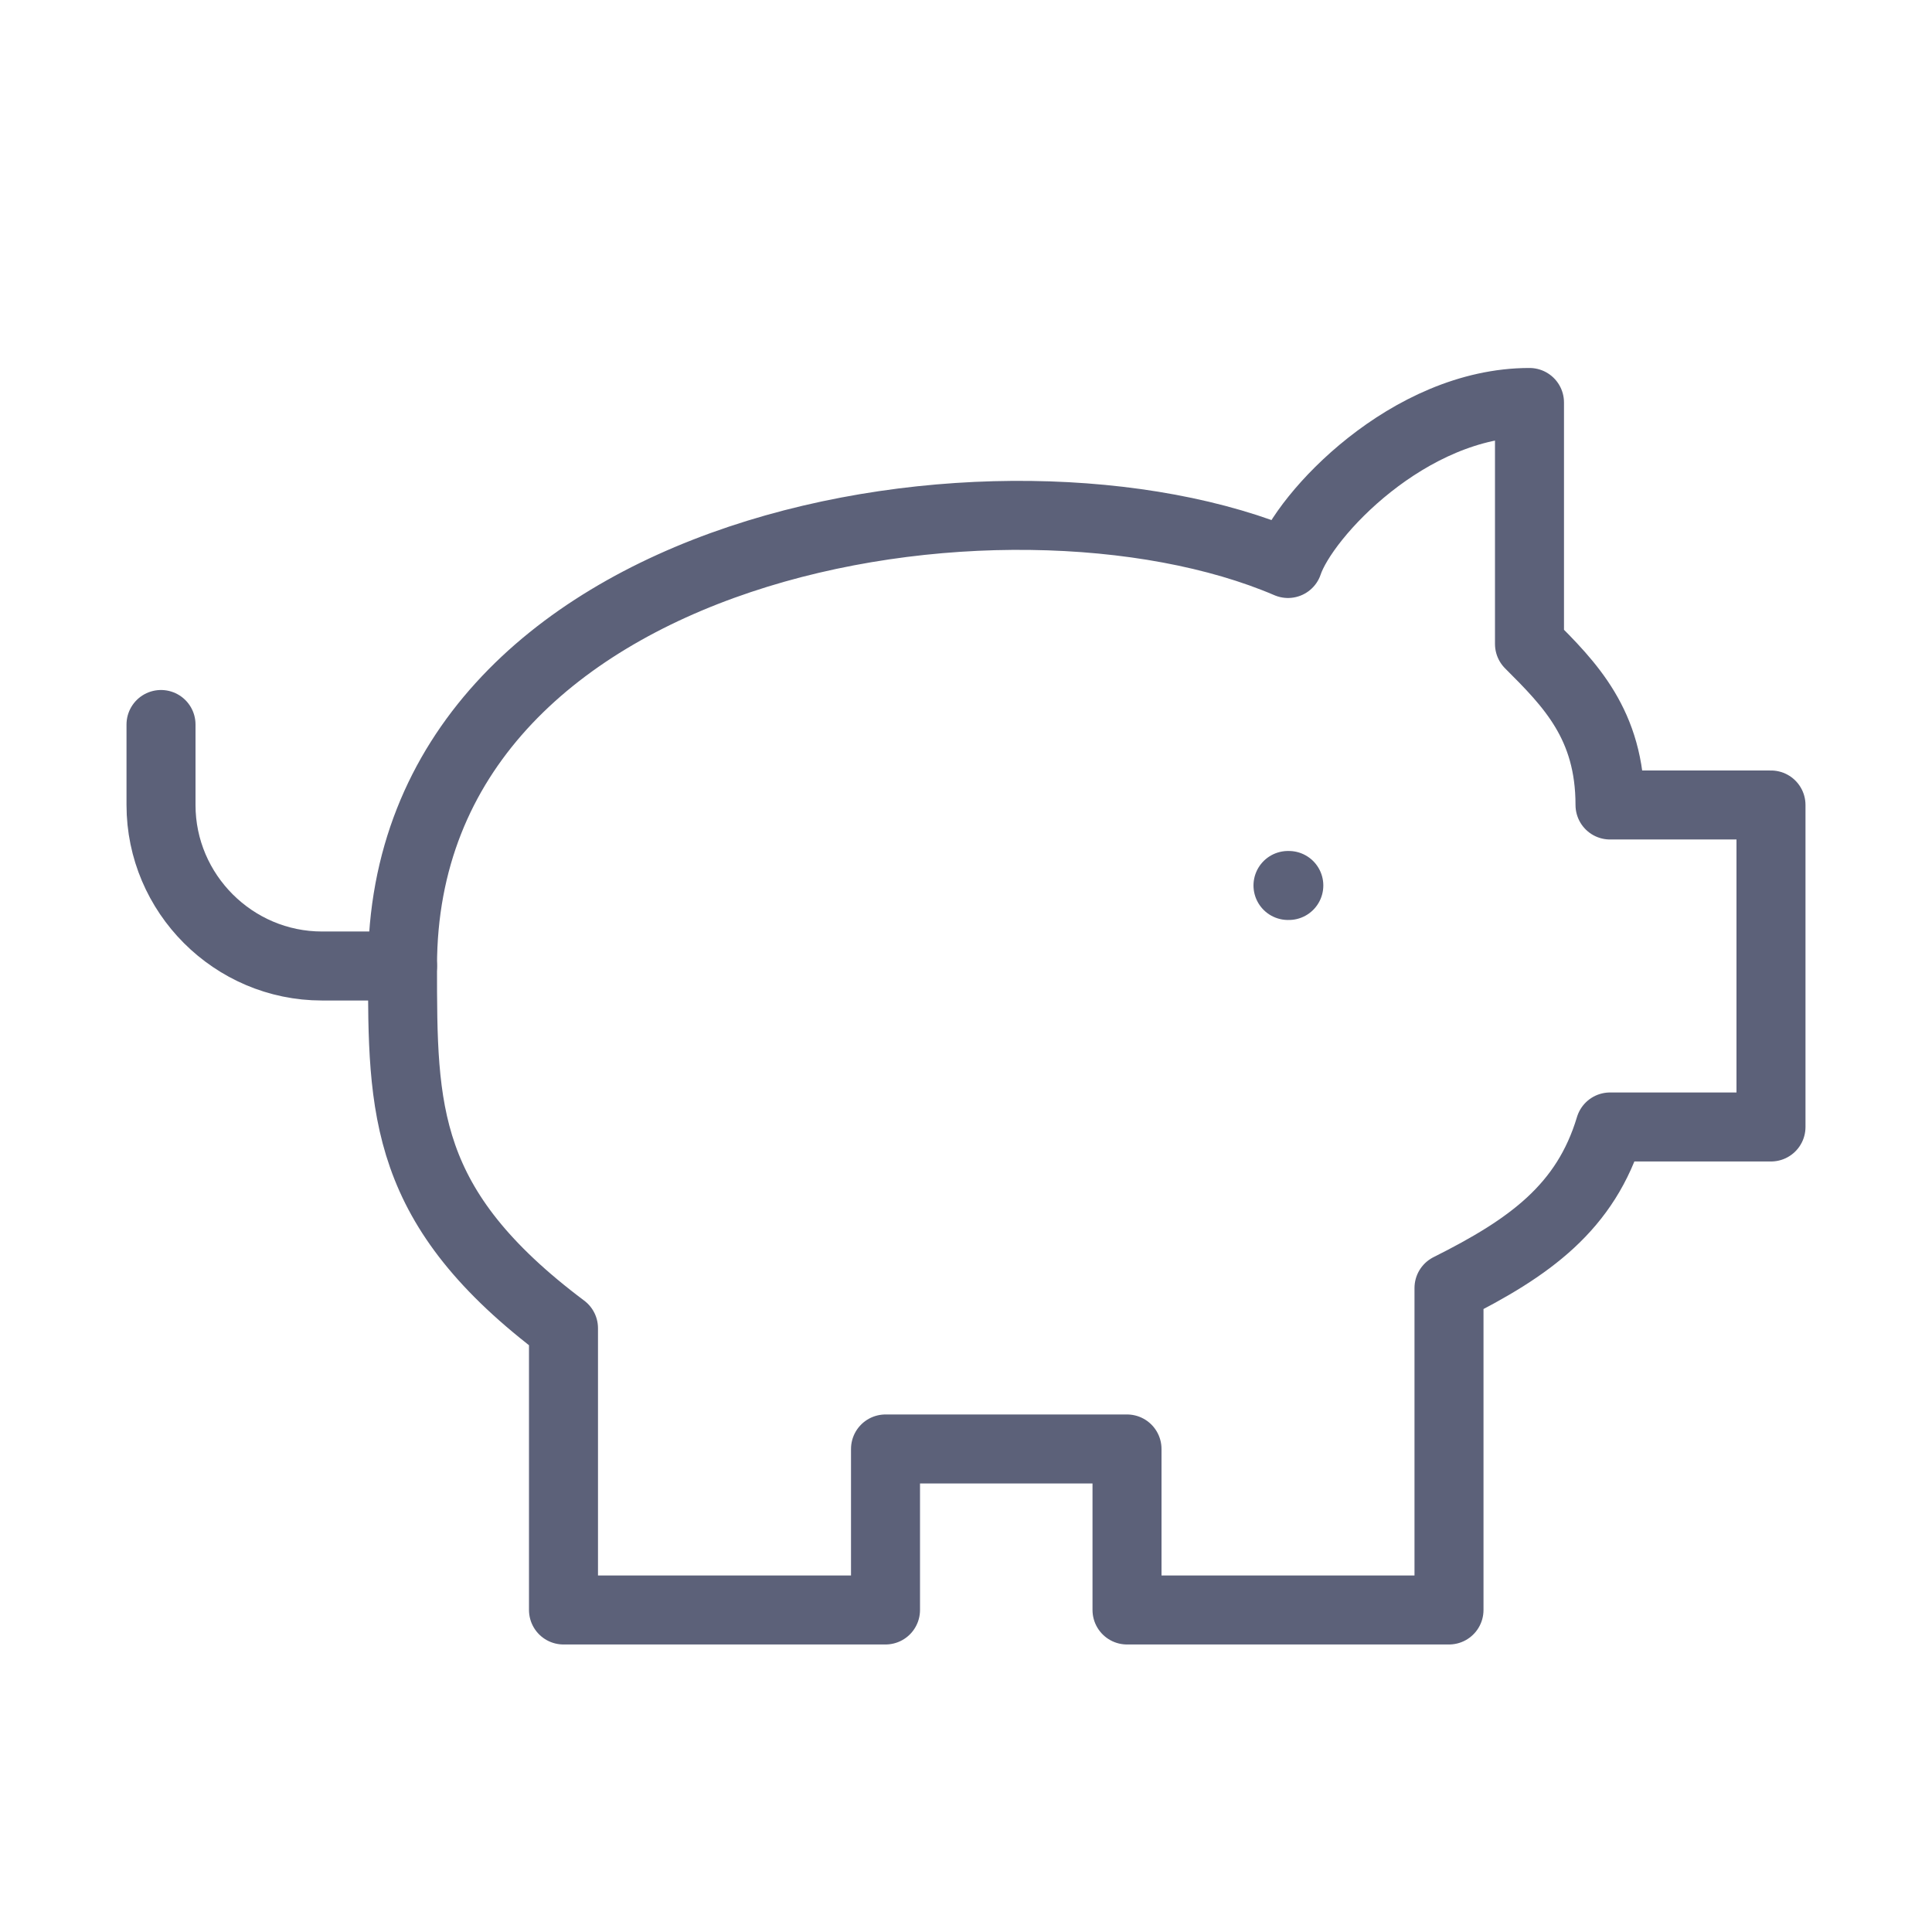 <svg xmlns="http://www.w3.org/2000/svg" width="56" height="56" viewBox="0 0 56 56" fill="none">
    <path d="M44.333 11.666C40.833 11.666 37.8 14.933 37.333 16.333C29.167 12.833 11.667 15.633 11.667 27.999C11.667 32.199 11.667 34.999 16.333 38.499V46.666H25.667V41.999H32.667V46.666H42V37.333C44.333 36.166 45.967 34.999 46.667 32.666H51.333V23.333H46.667C46.667 20.999 45.5 19.833 44.333 18.666V11.666Z" stroke="#5C6179" stroke-width="2" stroke-linecap="round" stroke-linejoin="round"/>
    <path d="M4.667 21V23.333C4.667 25.9 6.767 28 9.333 28H11.667" stroke="#5C6179" stroke-width="2" stroke-linecap="round" stroke-linejoin="round"/>
    <path d="M37.333 25.666H37.357" stroke="#5C6179" stroke-width="2" stroke-linecap="round" stroke-linejoin="round"/>
</svg>